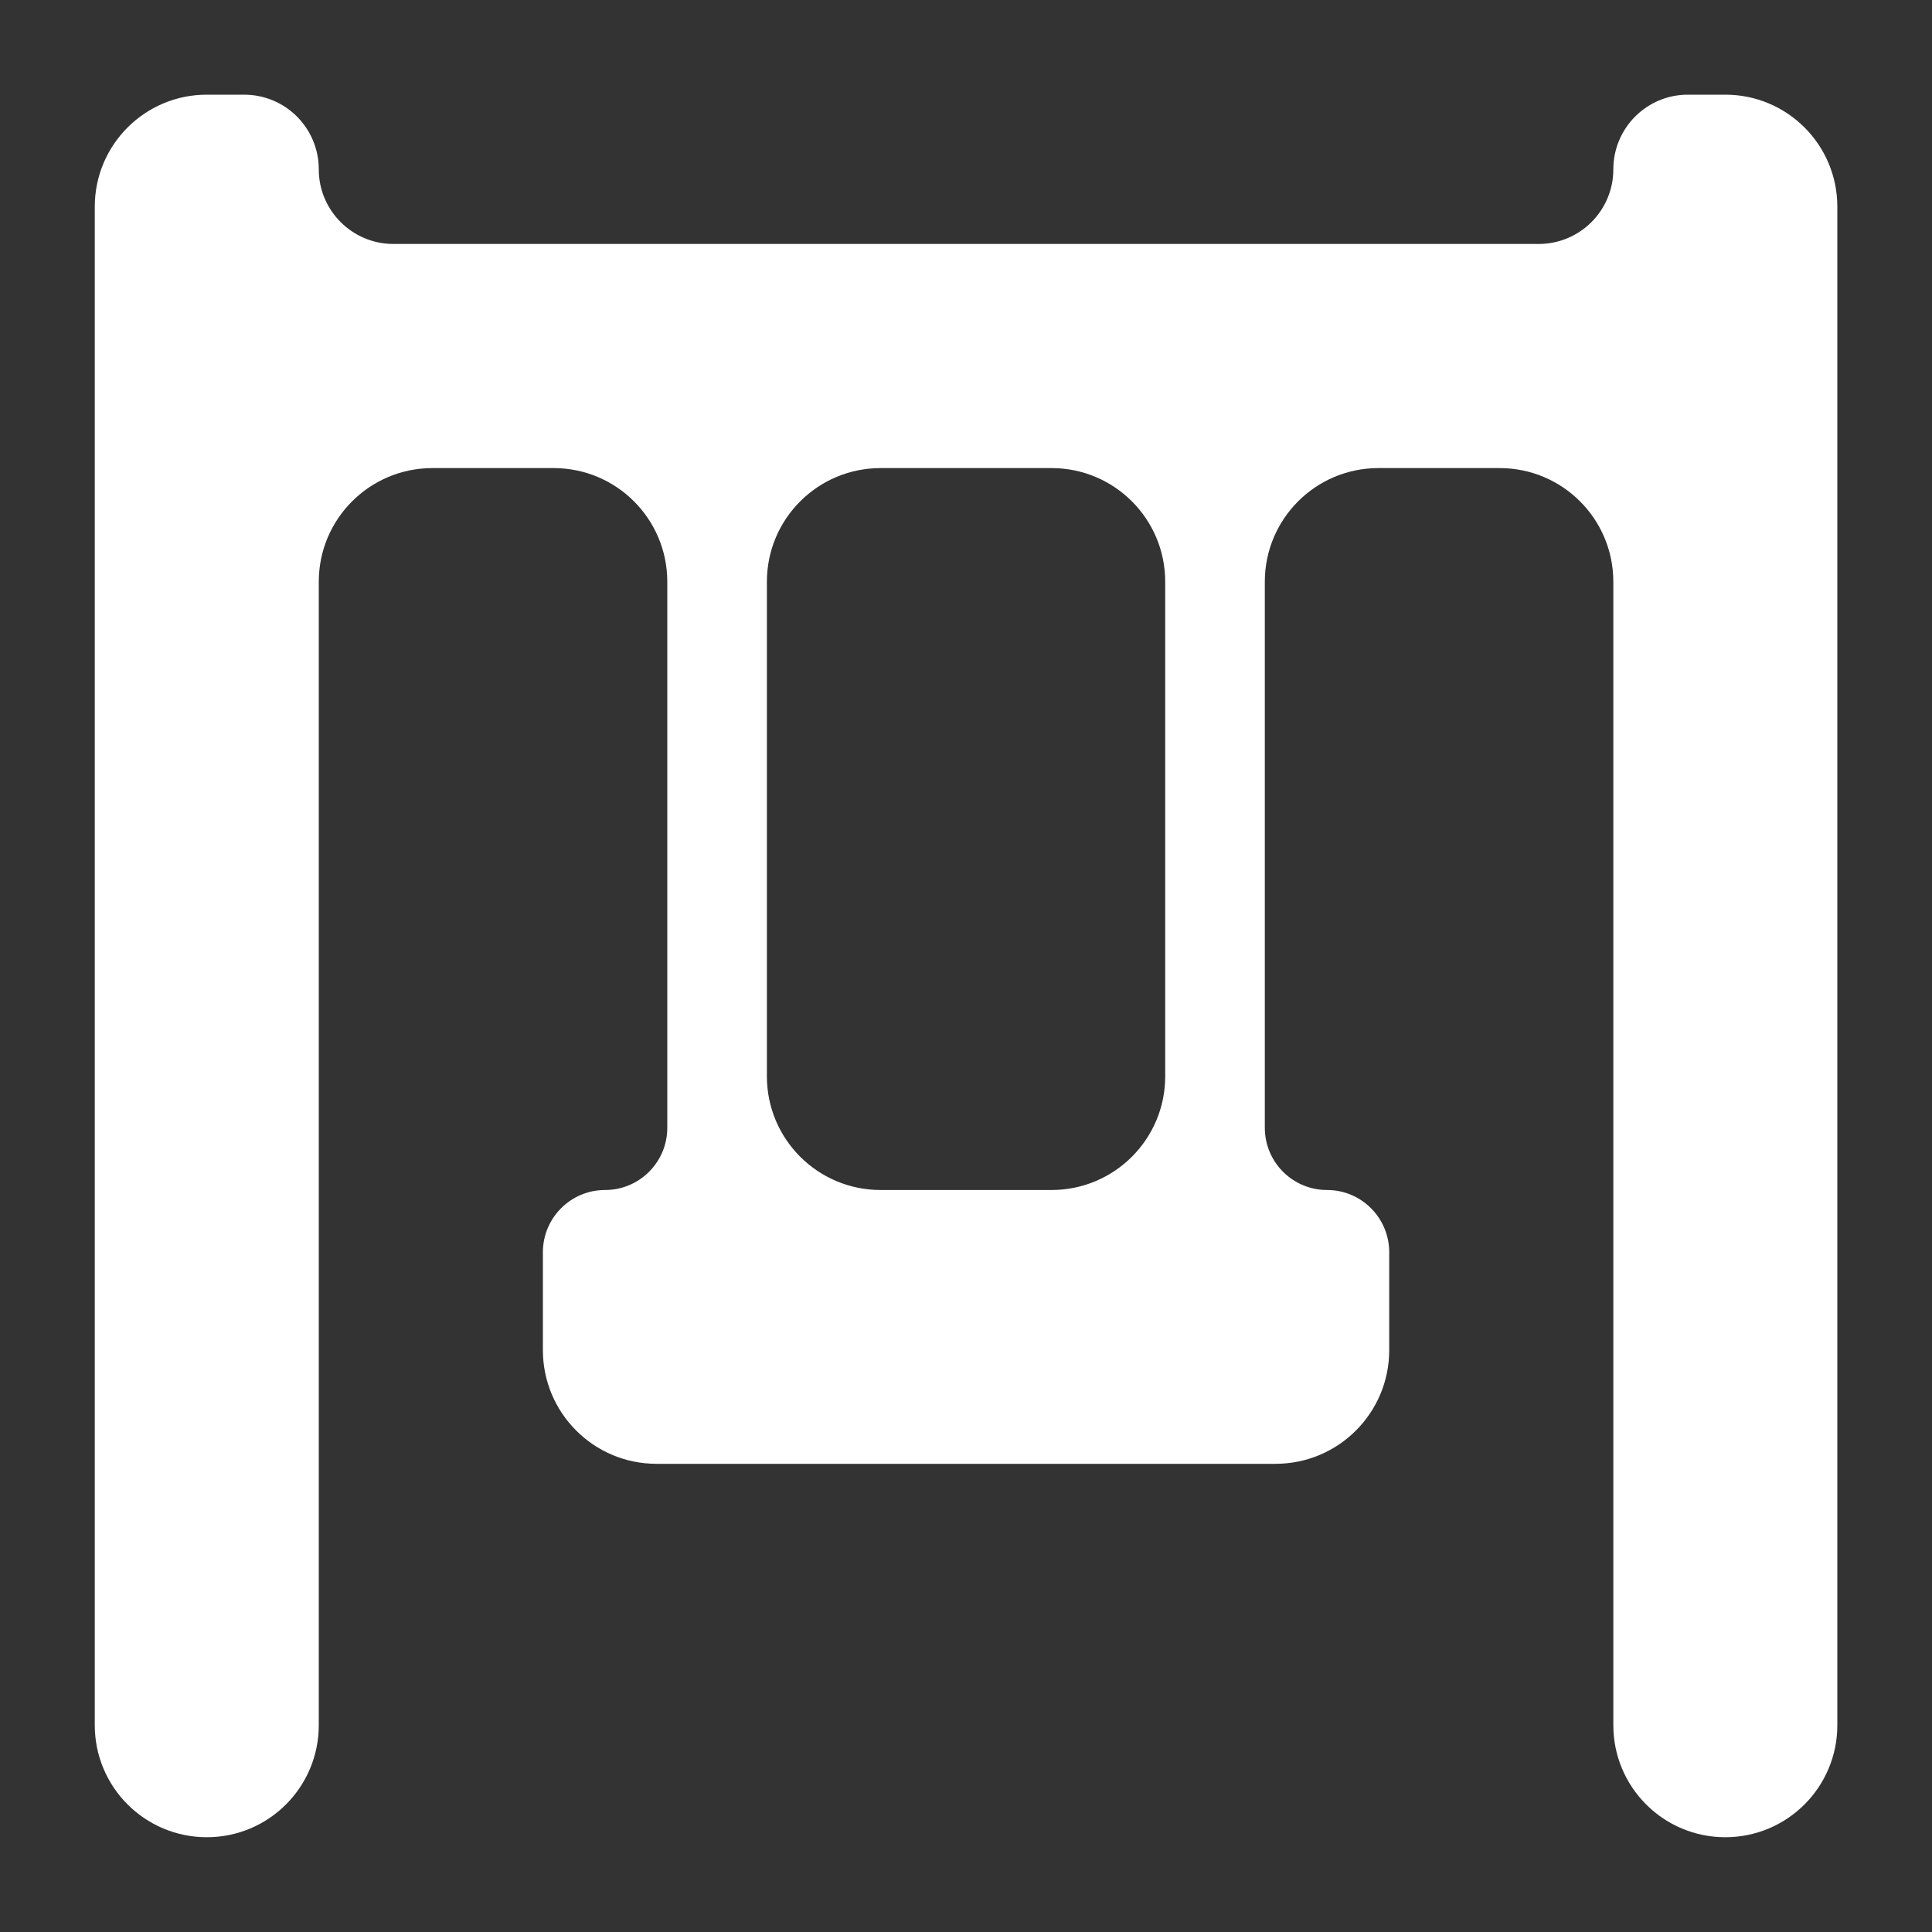 <?xml version="1.0" encoding="UTF-8"?> <svg xmlns="http://www.w3.org/2000/svg" width="18" height="18" viewBox="0 0 18 18" fill="none"><rect x="0" y="0" width="18" height="18" fill="#333333" stroke="none"/> <path fill-rule="evenodd" clip-rule="evenodd" d="M2.97 1.578C2.97 1.193 2.659 0.882 2.274 0.882H1.927C1.35 0.882 0.883 1.349 0.883 1.926V16.073C0.883 16.65 1.35 17.117 1.927 17.117V17.117C2.503 17.117 2.97 16.65 2.97 16.073V5.42C2.97 4.835 3.444 4.361 4.029 4.361H5.158C5.743 4.361 6.217 4.835 6.217 5.42V10.507C6.217 10.827 5.958 11.087 5.637 11.087V11.087C5.317 11.087 5.058 11.347 5.058 11.667V12.579C5.058 13.164 5.532 13.638 6.116 13.638H11.884C12.469 13.638 12.943 13.164 12.943 12.579V11.667C12.943 11.347 12.684 11.087 12.364 11.087V11.087C12.043 11.087 11.784 10.827 11.784 10.507V5.42C11.784 4.835 12.258 4.361 12.842 4.361H13.972C14.557 4.361 15.031 4.835 15.031 5.42V16.073C15.031 16.65 15.498 17.117 16.074 17.117V17.117C16.651 17.117 17.118 16.65 17.118 16.073V1.926C17.118 1.349 16.651 0.882 16.074 0.882H15.726C15.342 0.882 15.031 1.193 15.031 1.578V1.578C15.031 1.962 14.719 2.273 14.335 2.273H3.666C3.282 2.273 2.97 1.962 2.97 1.578V1.578ZM10.856 5.42C10.856 4.835 10.382 4.361 9.797 4.361H8.204C7.619 4.361 7.145 4.835 7.145 5.42V10.028C7.145 10.613 7.619 11.087 8.204 11.087H9.797C10.382 11.087 10.856 10.613 10.856 10.028V5.42Z" fill="white"></path> </svg> 